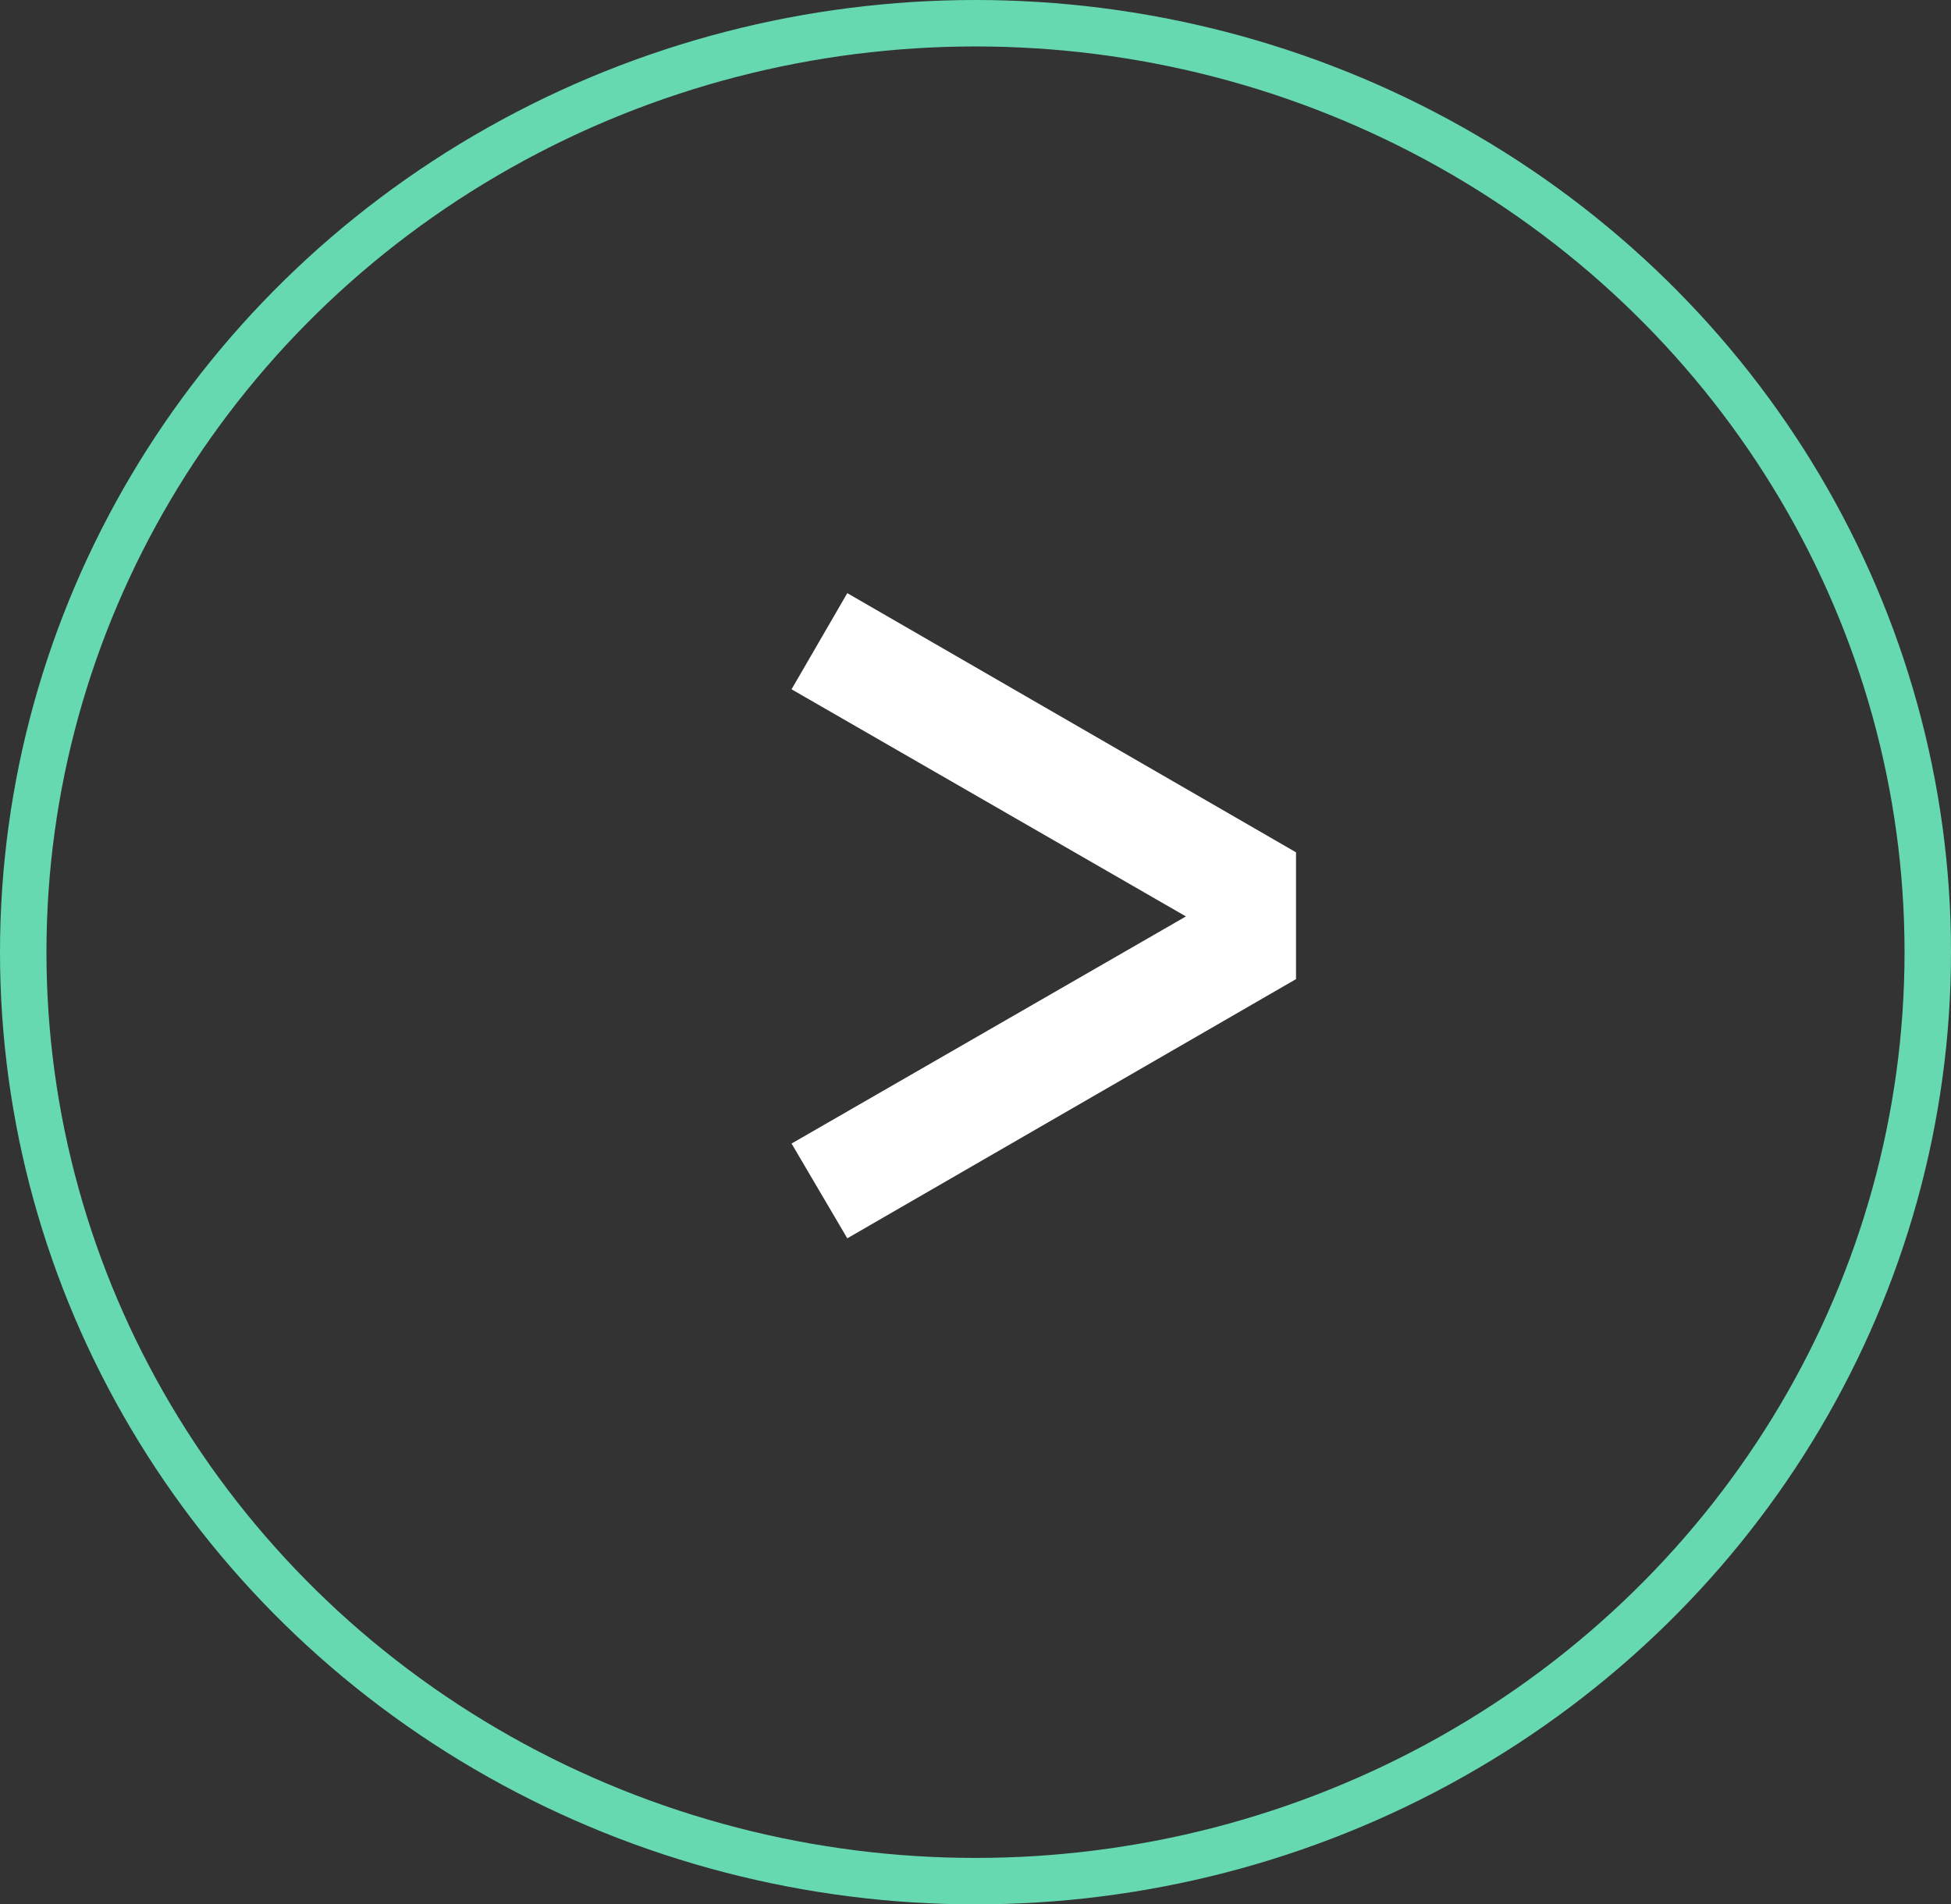 <svg xmlns="http://www.w3.org/2000/svg" width="42" height="41" viewBox="0 0 42 41">
  <rect x="0" y="0" width="42" height="41" fill="#333333" stroke="none"/>
  <g id="Group_15569" data-name="Group 15569" transform="translate(-196 -4715)">
    <g id="Ellipse_1" data-name="Ellipse 1" transform="translate(196 4715)" fill="none" stroke="#67d9b1" stroke-width="1">
      <ellipse cx="21" cy="20.5" rx="21" ry="20.5" stroke="none"/>
      <ellipse cx="21" cy="20.5" rx="20.5" ry="20" fill="none"/>
    </g>
    <path id="Path_12370" data-name="Path 12370" d="M11.76,12.34l1.2,2.04L4.47,19.27l8.49,4.89-1.2,2.07L2.1,20.65V17.92Z" transform="translate(226 4754) rotate(180)" fill="#fff"/>
  </g>
</svg>
